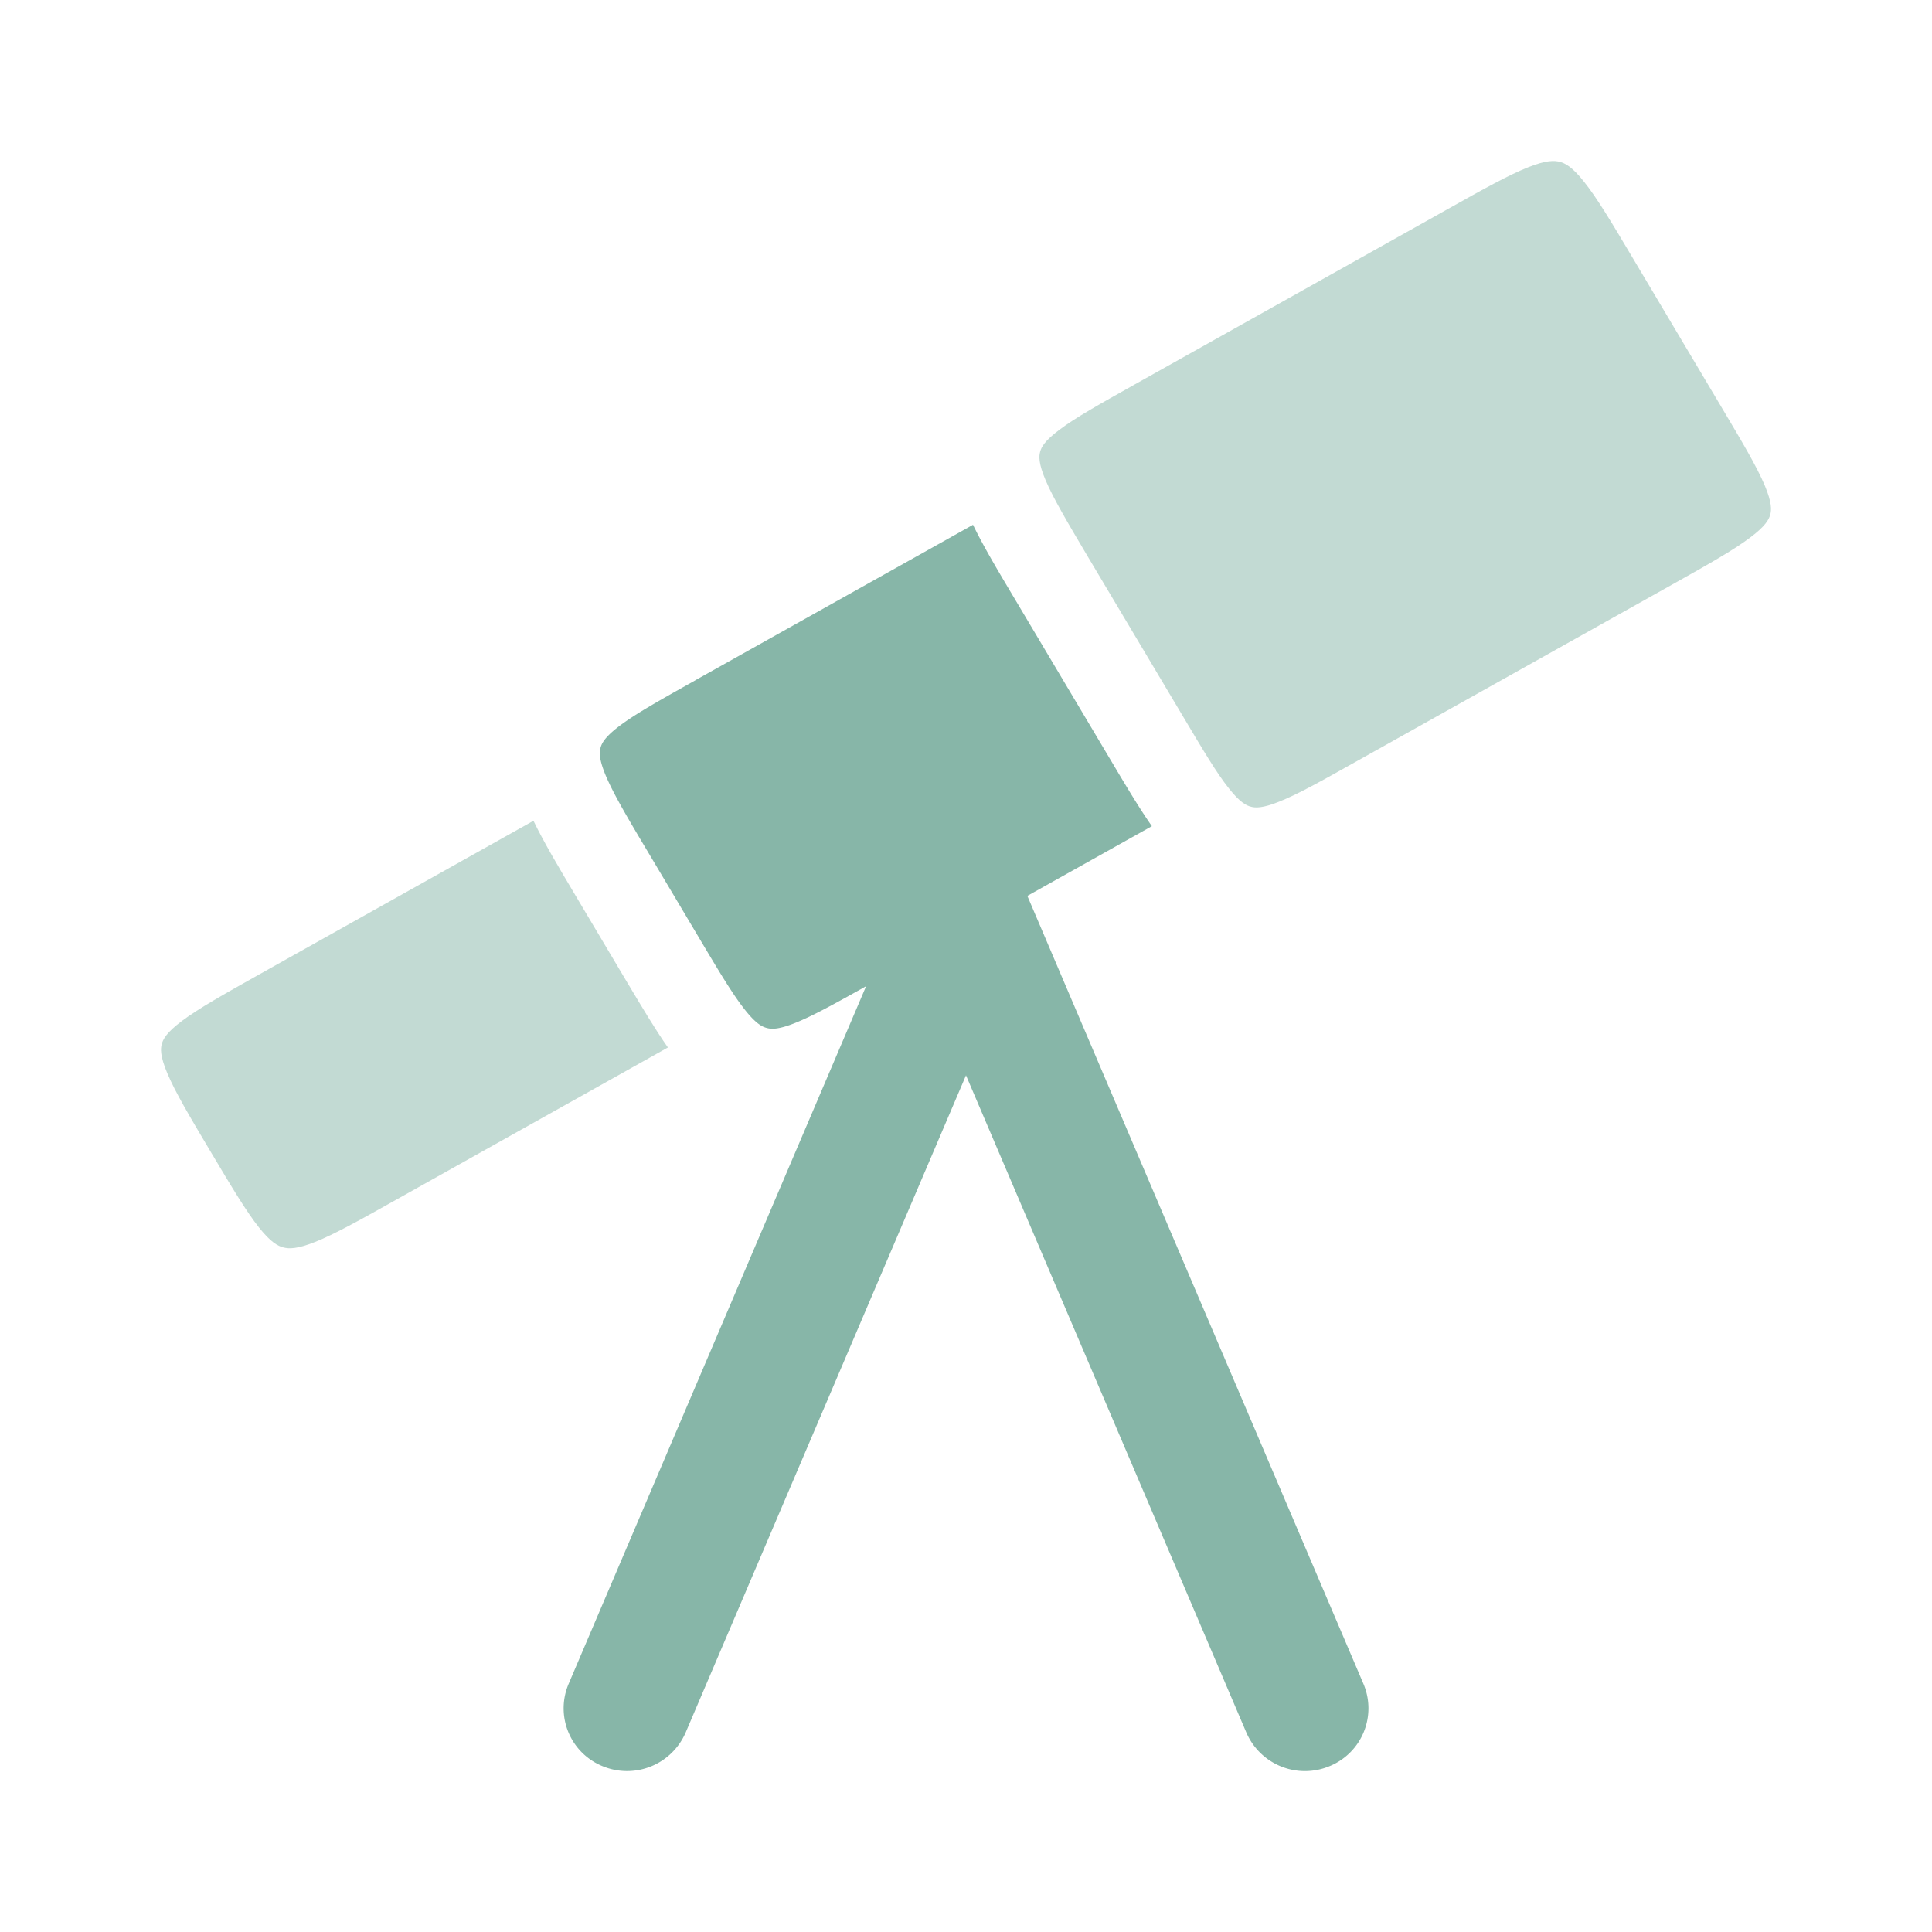 <svg xmlns="http://www.w3.org/2000/svg" width="800" height="800" viewBox="0 0 24 24" fill="none"><g fill="#87B6A8"><path d="M17.976 2.602c.463-.26.766-.428 1.007-.524.226-.09.325-.085.393-.068.066.018.153.06.301.247.159.199.334.49.601.94l1.104 1.856c.268.45.44.742.539.974.092.218.085.308.07.366-.017.059-.058.142-.253.287-.205.154-.506.324-.97.584l-3.932 2.202c-.438.246-.722.404-.947.493-.21.084-.296.077-.35.062-.055-.014-.133-.05-.273-.227-.15-.188-.315-.465-.57-.894l-1.18-1.981c-.262-.441-.43-.727-.527-.953-.09-.213-.083-.3-.068-.354.014-.054.052-.133.238-.272.198-.15.489-.313.94-.566l3.877-2.172ZM6.627 10.196l-3.395 1.902c-.464.26-.765.43-.97.583-.195.146-.236.229-.252.287-.016.058-.023.148.069.366.098.232.271.525.539.975.268.45.442.741.6.94.149.187.236.23.302.247.068.018.167.022.394-.068.24-.096.543-.264 1.006-.524l3.377-1.892c-.158-.224-.321-.5-.505-.807l-.662-1.113c-.2-.336-.376-.633-.503-.896Z" opacity=".5"/><path d="m8.638 8.45 3.449-1.931c.127.263.304.56.504.896l1.214 2.04c.183.308.347.583.504.808l-1.547.866 4.176 9.79a.776.776 0 0 1-.42 1.02.793.793 0 0 1-1.035-.416L12 13.358l-3.483 8.165a.793.793 0 0 1-1.034.416.776.776 0 0 1-.42-1.02l3.696-8.668c-.402.225-.669.372-.883.457-.21.084-.296.077-.35.062-.055-.014-.133-.05-.273-.227-.149-.188-.315-.465-.57-.894l-.627-1.054c-.263-.44-.431-.726-.528-.953-.09-.213-.083-.3-.068-.353.015-.055.052-.133.238-.273.198-.149.49-.313.94-.565Z"/></g></svg>